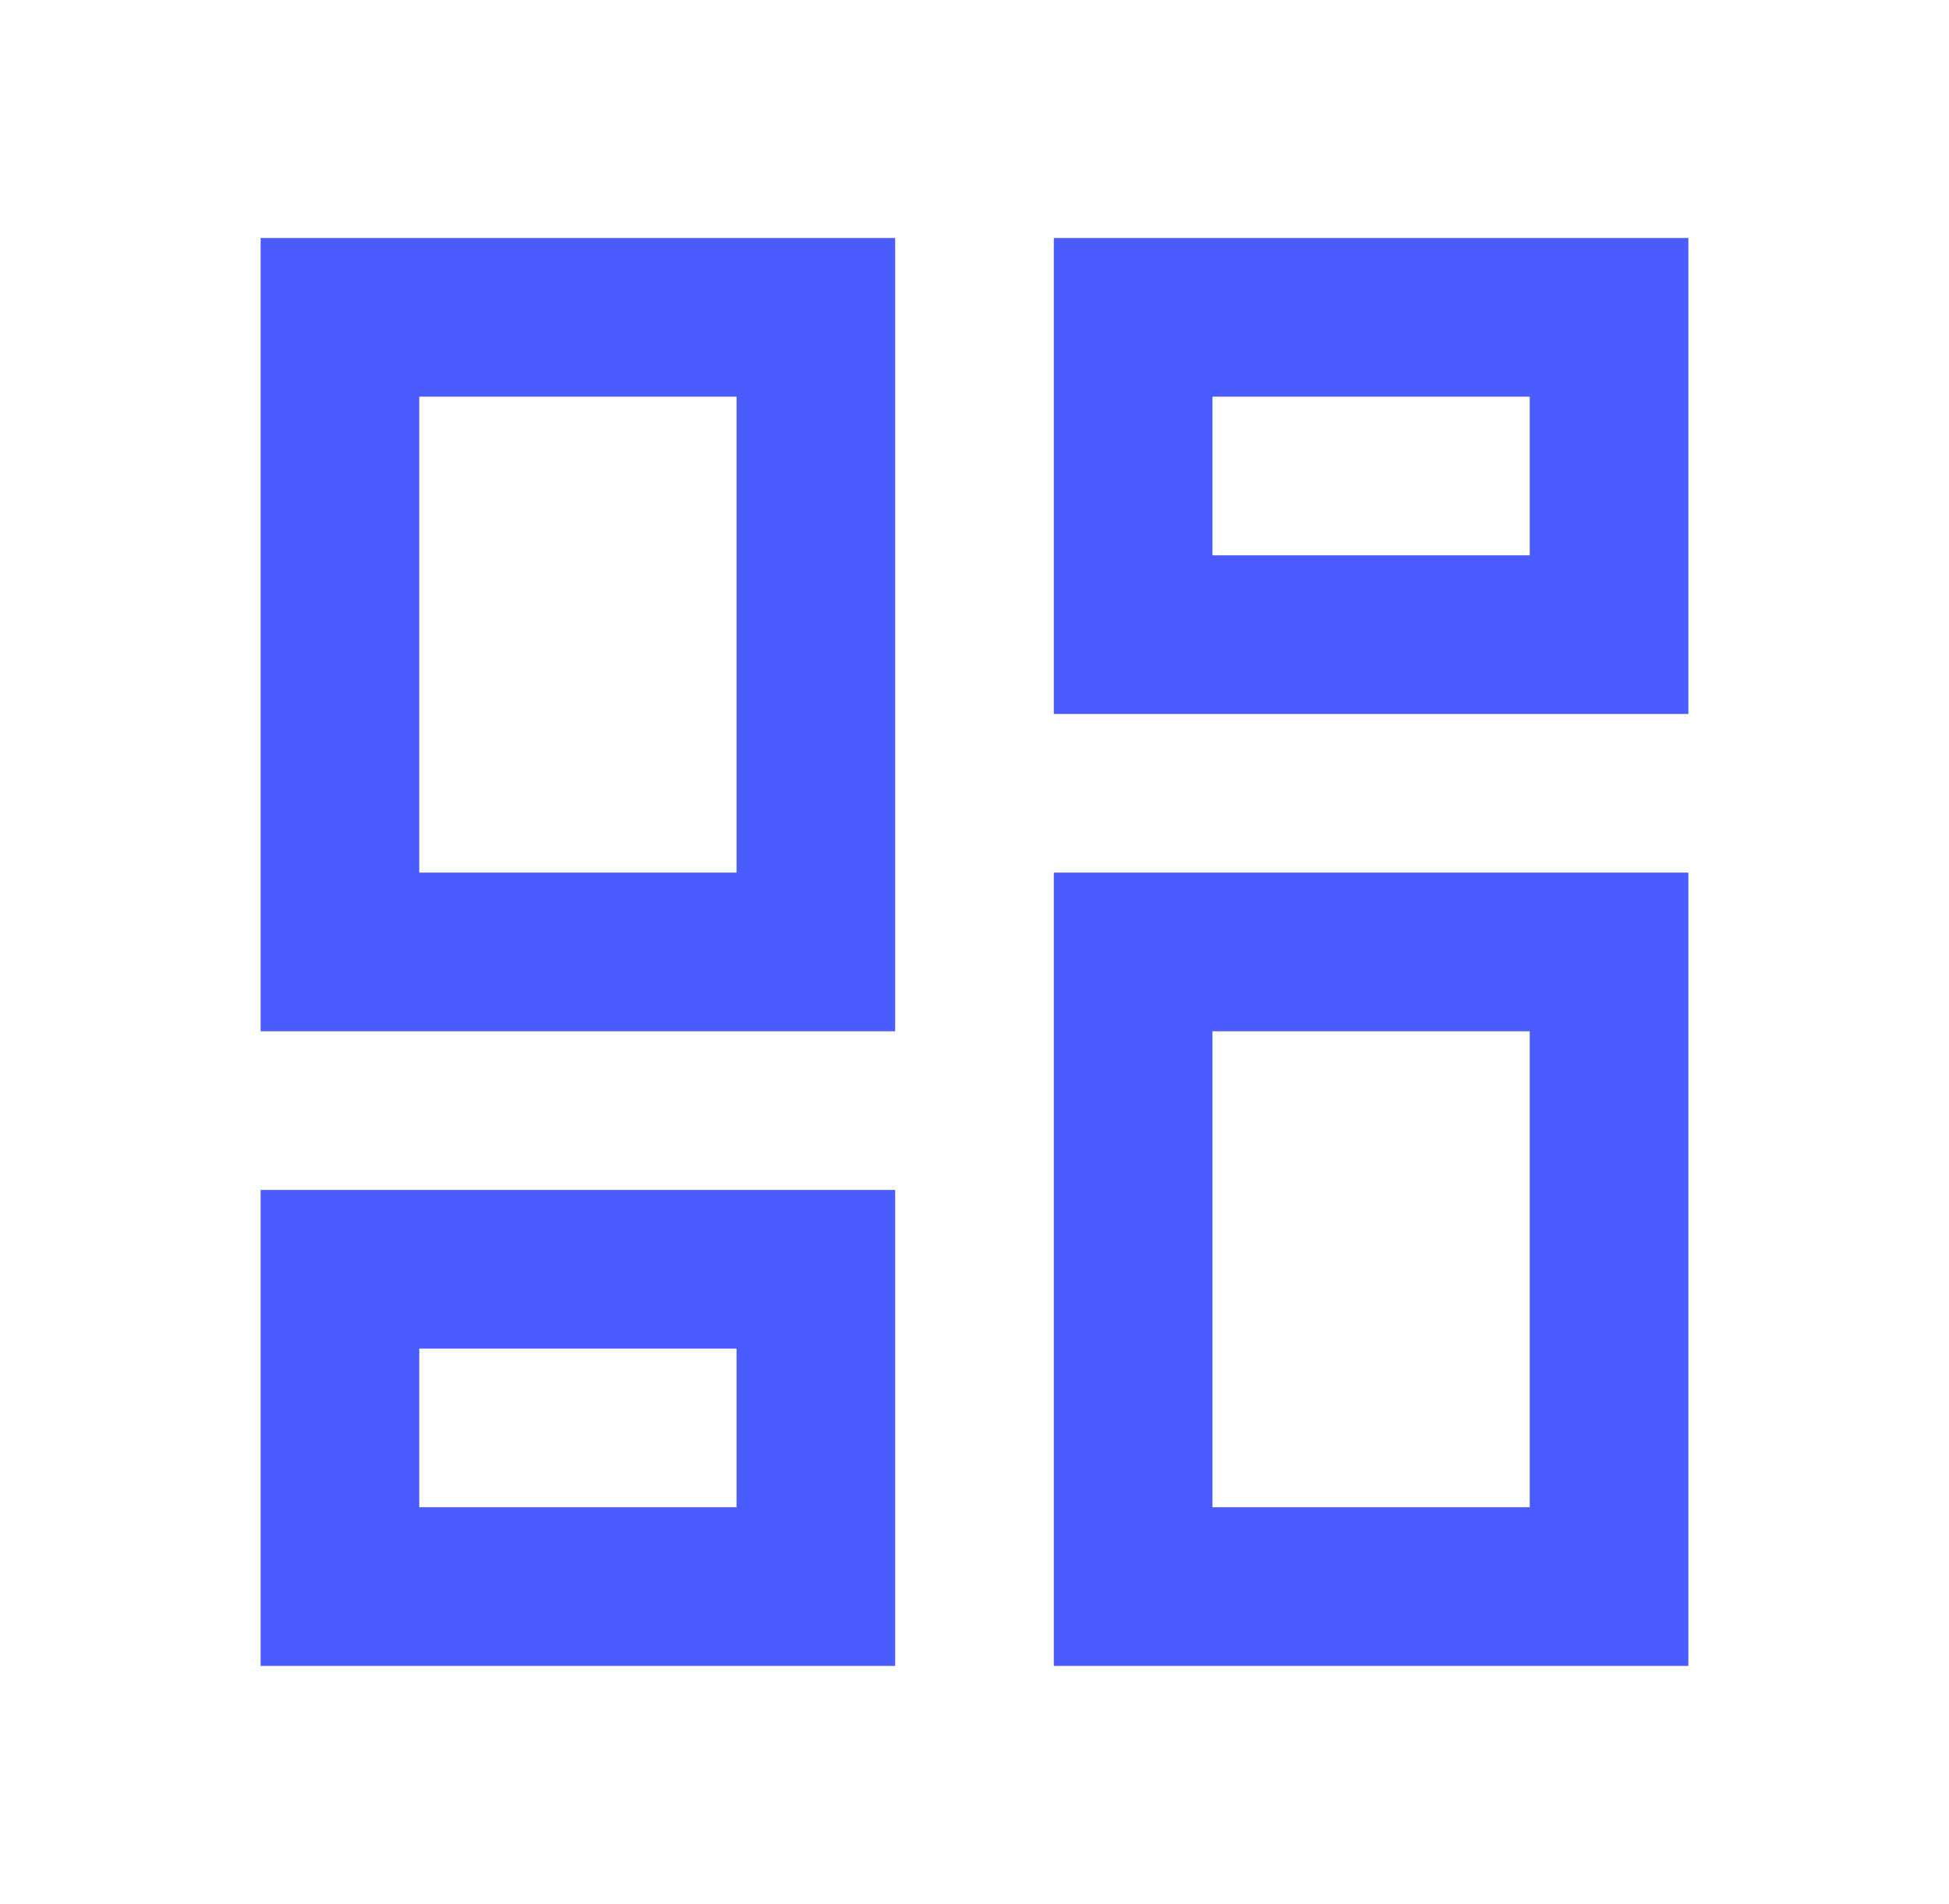 <svg width="43" height="42" viewBox="0 0 43 42" fill="none" xmlns="http://www.w3.org/2000/svg">
<g clip-path="url(#clip0_304_6799)">
<path d="M33.75 8.75V12.25H26.75V8.75H33.75ZM16.25 8.75V19.25H9.25V8.75H16.25ZM33.75 22.75V33.25H26.75V22.75H33.75ZM16.25 29.75V33.25H9.25V29.75H16.25ZM37.25 5.25H23.25V15.75H37.25V5.25ZM19.75 5.25H5.75V22.75H19.75V5.25ZM37.25 19.25H23.25V36.75H37.25V19.25ZM19.75 26.25H5.75V36.75H19.75V26.25Z" fill="#4B5CFF"/>
</g>
<defs>
<clipPath id="clip0_304_6799">
<rect width="42" height="42" fill="white" transform="translate(0.5)"/>
</clipPath>
</defs>
</svg>
